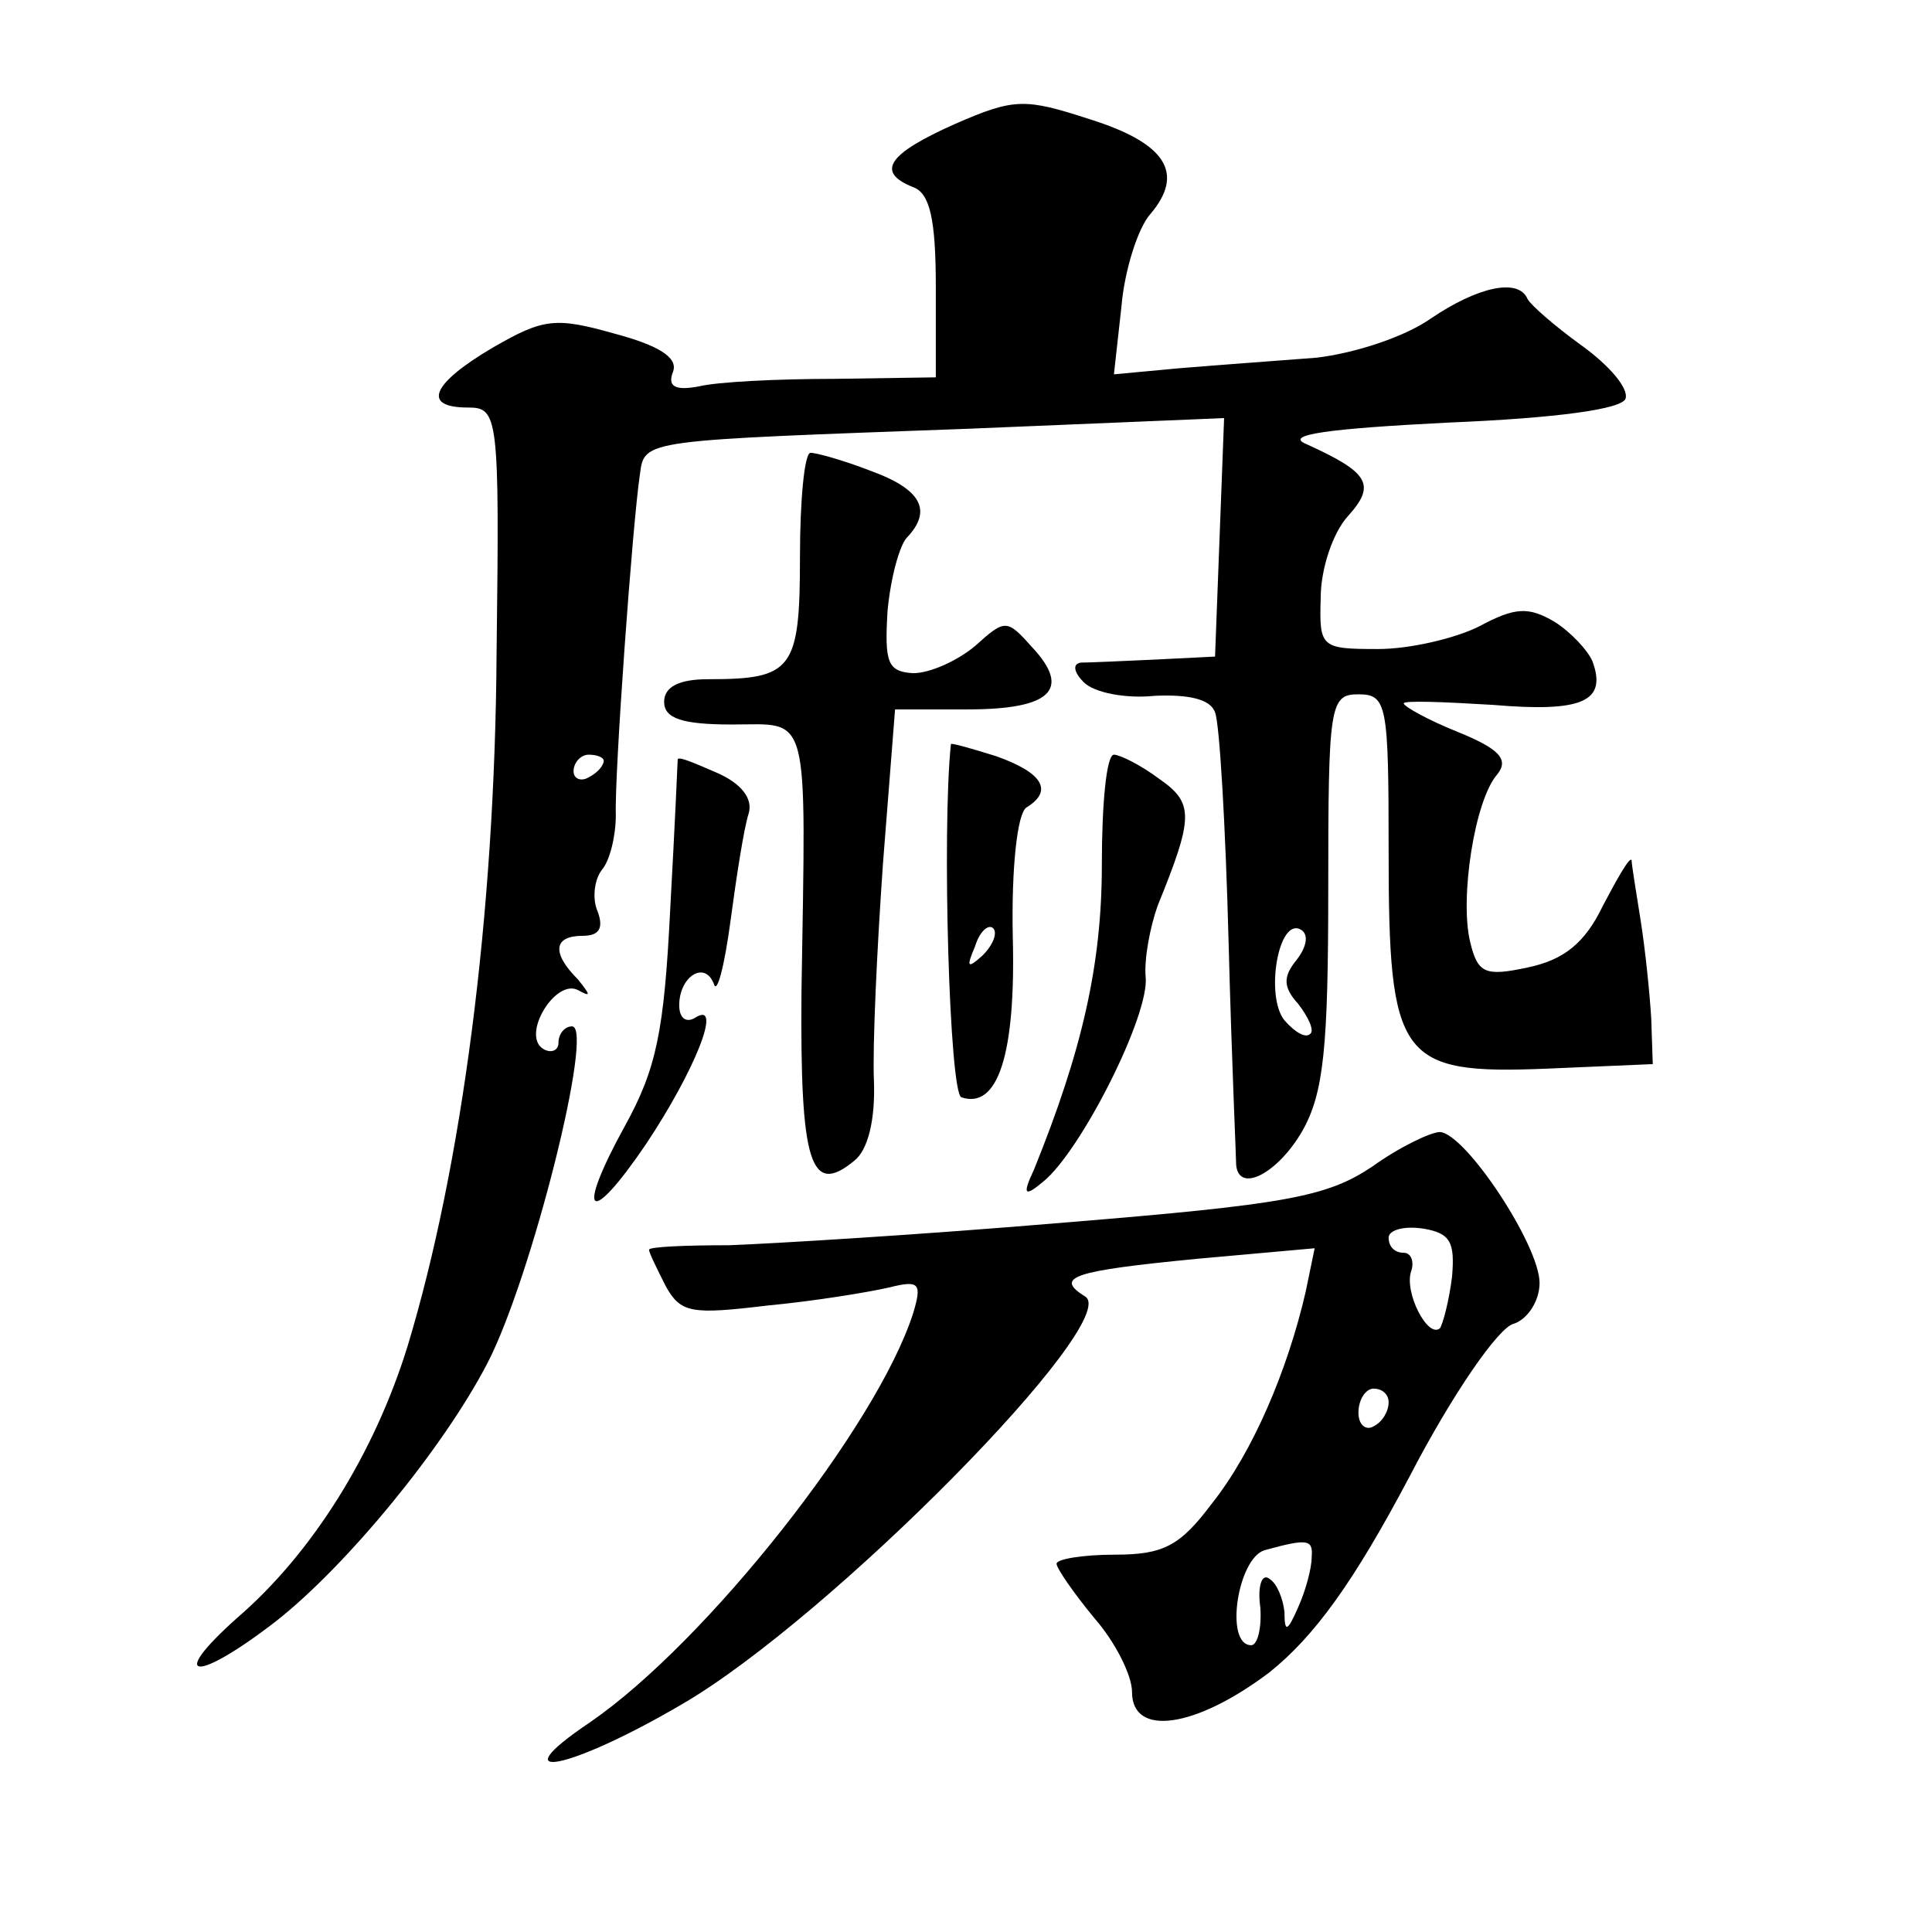 <?xml version="1.0" standalone="no"?>
<!DOCTYPE svg PUBLIC "-//W3C//DTD SVG 20010904//EN"
 "http://www.w3.org/TR/2001/REC-SVG-20010904/DTD/svg10.dtd">
<svg version="1.0" xmlns="http://www.w3.org/2000/svg"
 width="128pt" height="128pt" viewBox="0 0 128 128"
 preserveAspectRatio="xMidYMid meet">
<g transform="translate(0,128) scale(0.1,-0.1)"
fill="#0" stroke="none">
<path d="M633 1198 c-45 -20 -53 -32 -28 -42 11 -4 15 -21 15 -66 l0 -60 -67 -1
c-38 0 -78 -2 -90 -5 -16 -3 -21 0 -17 10 3 9 -9 17 -39 25 -39 11 -47 10 -80 -9
-41 -24 -48 -40 -17 -40 20 0 21 -5 19 -162 -1 -174 -23 -341 -59 -460 -22 -71
-63 -137 -113 -180 -47 -42 -27 -43 26 -2 47 37 111 115 140 171 29 56 71 223 56
223 -5 0 -9 -5 -9 -11 0 -5 -5 -7 -10 -4 -15 9 8 47 23 39 9 -5 8 -3 0 7 -18 18
-16 29 3 29 11 0 14 5 10 16 -4 9 -2 22 3 28 5 6 9 22 9 36 -1 26 11 193 16 226
3 23 2 22 219 30 l168 7 -3 -79 -3 -79 -40 -2 c-22 -1 -44 -2 -49 -2 -6 -1 -4 -7
2 -13 7 -7 28 -11 47 -9 22 1 37 -2 40 -11 3 -7 7 -76 9 -153 2 -77 5 -143 5 -147
2 -19 28 -5 44 23 14 25 17 55 17 160 0 122 1 129 20 129 19 0 20 -7 20 -104 0
-138 7 -148 105 -144 l70 3 -1 30 c-1 17 -4 46 -7 65 -3 19 -6 37 -6 40 -1 3 -9
-11 -19 -30 -12 -25 -26 -36 -50 -41 -28 -6 -33 -4 -38 17 -7 29 3 94 18 111 8
10 1 17 -26 28 -20 8 -36 17 -36 19 0 2 26 1 59 -1 59 -5 76 2 66 29 -3 7 -14 19
-25 26 -17 10 -26 10 -50 -3 -16 -8 -46 -15 -67 -15 -38 0 -39 1 -38 34 0 19 8
43 18 54 19 21 14 29 -28 48 -14 6 15 10 94 14 73 3 116 9 118 16 2 7 -11 22 -29
35 -18 13 -34 27 -36 31 -6 14 -33 8 -64 -13 -17 -12 -50 -23 -76 -26 -26 -2 -67
-5 -91 -7 l-43 -4 5 45 c2 24 11 52 19 61 23 27 11 47 -40 63 -43 14 -50 14 -89
-3z m-233 -422 c0 -3 -4 -8 -10 -11 -5 -3 -10 -1 -10 4 0 6 5 11 10 11 6 0 10 -2
10 -4z m459 -132 c-9 -11 -9 -18 1 -29 7 -9 11 -18 8 -20 -3 -3 -10 1 -17 9 -13
16 -4 69 11 60 5 -3 4 -11 -3 -20z M530 911 c0 -75 -5 -81 -61 -81 -19 0 -29 -5
-29 -15 0 -11 12 -15 45 -15 52 0 49 12 46 -177 -1 -114 6 -136 35 -112 9 7 14
27 13 53 -1 23 2 87 6 144 l8 102 48 0 c55 0 69 13 43 41 -17 19 -18 19 -38 1 -12
-10 -30 -18 -41 -18 -17 1 -19 7 -17 41 2 22 8 44 13 49 17 18 9 32 -24 44 -18
7 -36 12 -40 12 -4 0 -7 -31 -7 -69z M630 787 c-6 -57 -1 -232 7 -234 24 -8 36
28 34 106 -1 46 3 82 9 86 18 11 11 23 -20 34 -16 5 -30 9 -30 8z m21 -140 c-10
-9 -11 -8 -5 6 3 10 9 15 12 12 3 -3 0 -11 -7 -18z M449 777 c0 -1 -2 -46 -5 -100
-4 -80 -9 -105 -30 -143 -33 -60 -24 -68 14 -12 32 48 51 95 33 84 -6 -4 -11 -1
-11 8 0 19 17 30 23 14 2 -7 7 12 11 42 4 30 9 62 12 71 3 10 -5 20 -21 27 -14
6 -25 11 -26 9z M730 707 c0 -66 -13 -123 -45 -202 -8 -17 -6 -18 6 -8 25 20 71
111 68 136 -1 12 3 33 8 47 24 59 24 68 1 84 -12 9 -26 16 -30 16 -5 0 -8 -33 -8
-73z M909 507 c-30 -20 -57 -25 -204 -37 -94 -8 -194 -14 -222 -15 -29 0 -53 -1
-53 -3 0 -2 5 -12 11 -24 10 -18 17 -19 67 -13 32 3 68 9 81 12 20 5 22 3 16 -17
-24 -75 -137 -218 -214 -271 -61 -41 -14 -32 61 12 98 57 292 254 267 270 -21 13
-8 17 74 25 l78 7 -6 -29 c-12 -52 -35 -106 -62 -140 -21 -28 -32 -34 -64 -34 -22
0 -39 -3 -39 -6 0 -3 11 -19 25 -36 14 -16 25 -38 25 -49 0 -30 42 -24 91 13 30
24 56 60 93 130 28 54 59 99 69 101 9 3 17 15 17 27 0 25 -49 99 -66 100 -6 0 -27
-10 -45 -23z m53 -73 c-2 -16 -6 -31 -8 -34 -8 -7 -24 24 -19 38 2 6 0 12 -5 12
-6 0 -10 4 -10 10 0 5 10 8 23 6 18 -3 21 -9 19 -32z m-42 -83 c0 -6 -4 -13 -10
-16 -5 -3 -10 1 -10 9 0 9 5 16 10 16 6 0 10 -4 10 -9z m-51 -103 c0 -7 -4 -22
-9 -33 -7 -16 -9 -17 -9 -3 -1 9 -5 19 -10 22 -5 4 -8 -5 -6 -19 1 -14 -2 -25 -6
-25 -18 0 -9 58 9 63 29 8 32 7 31 -5z"/>
</g>
</svg>
